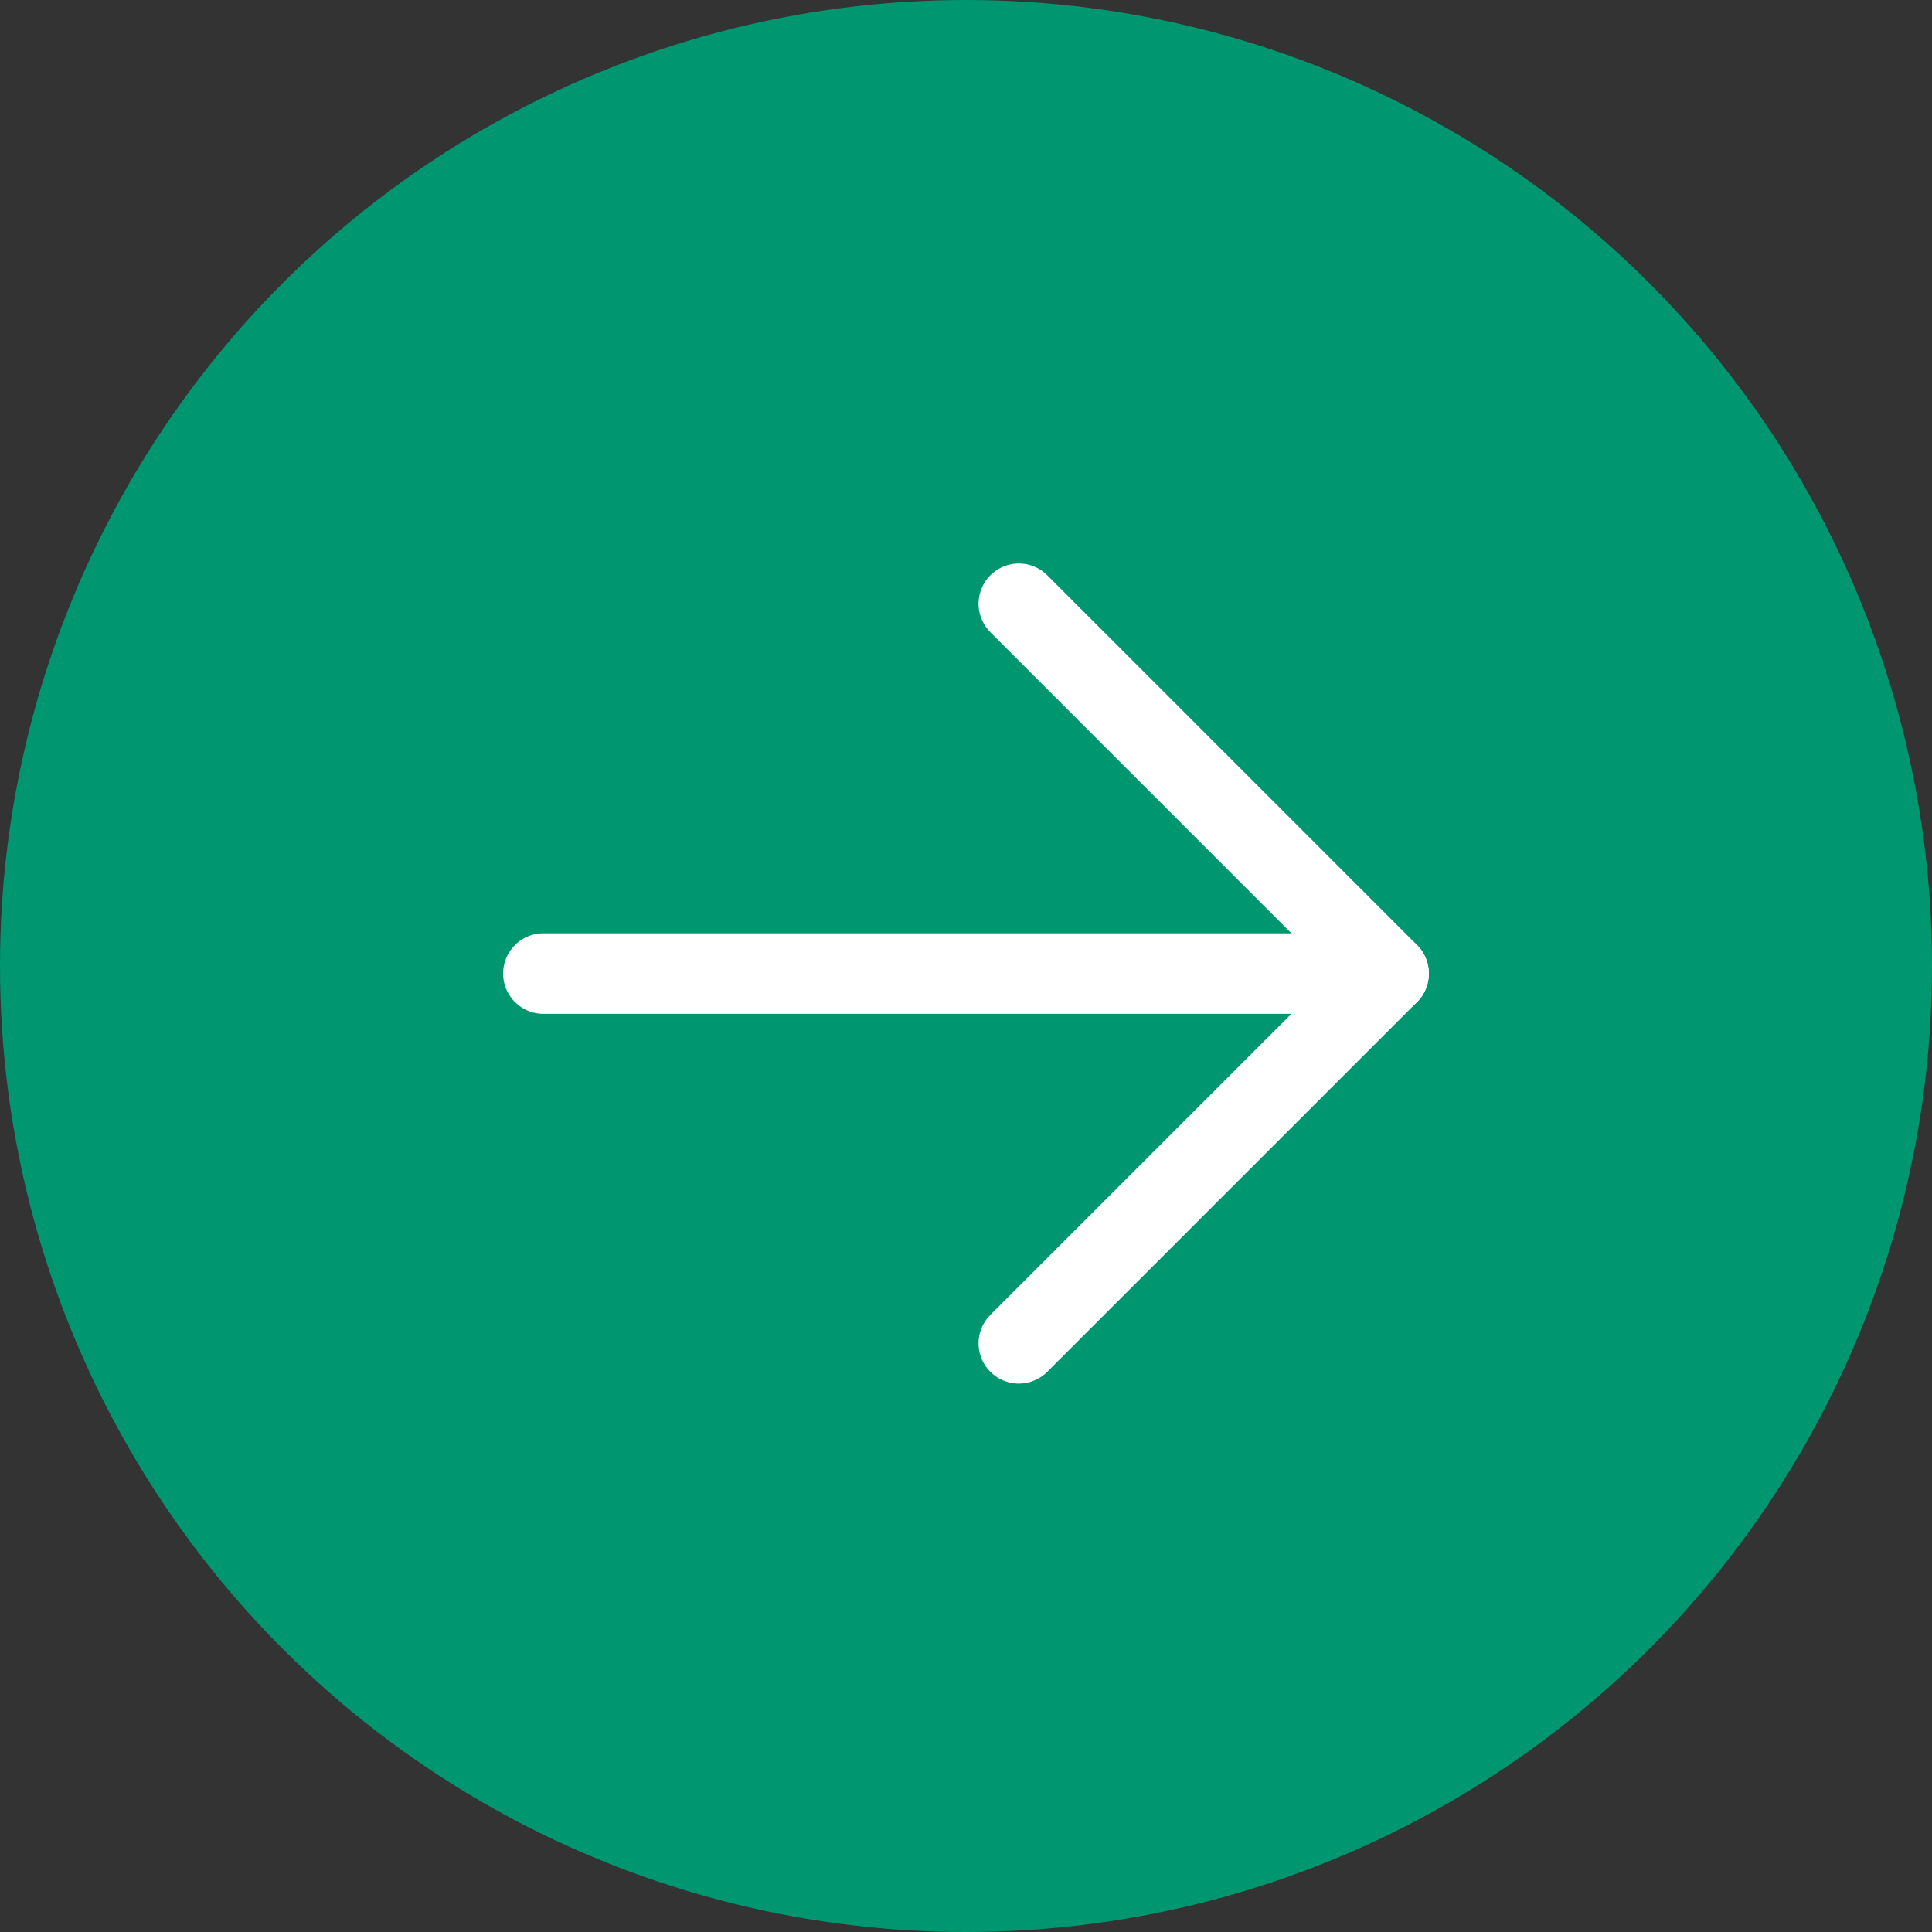 <svg width="48" height="48" viewBox="0 0 48 48" fill="none" xmlns="http://www.w3.org/2000/svg">
<rect x="0" y="0" width="48" height="48" fill="#333333" stroke="none"/>
<circle cx="24" cy="24" r="24" fill="#009770"/>
<path d="M13.5 24.188H34.5" stroke="white" stroke-width="2" stroke-linecap="round" stroke-linejoin="round"/>
<path d="M25.312 15L34.5 24.188L25.312 33.375" stroke="white" stroke-width="2" stroke-linecap="round" stroke-linejoin="round"/>
</svg>
